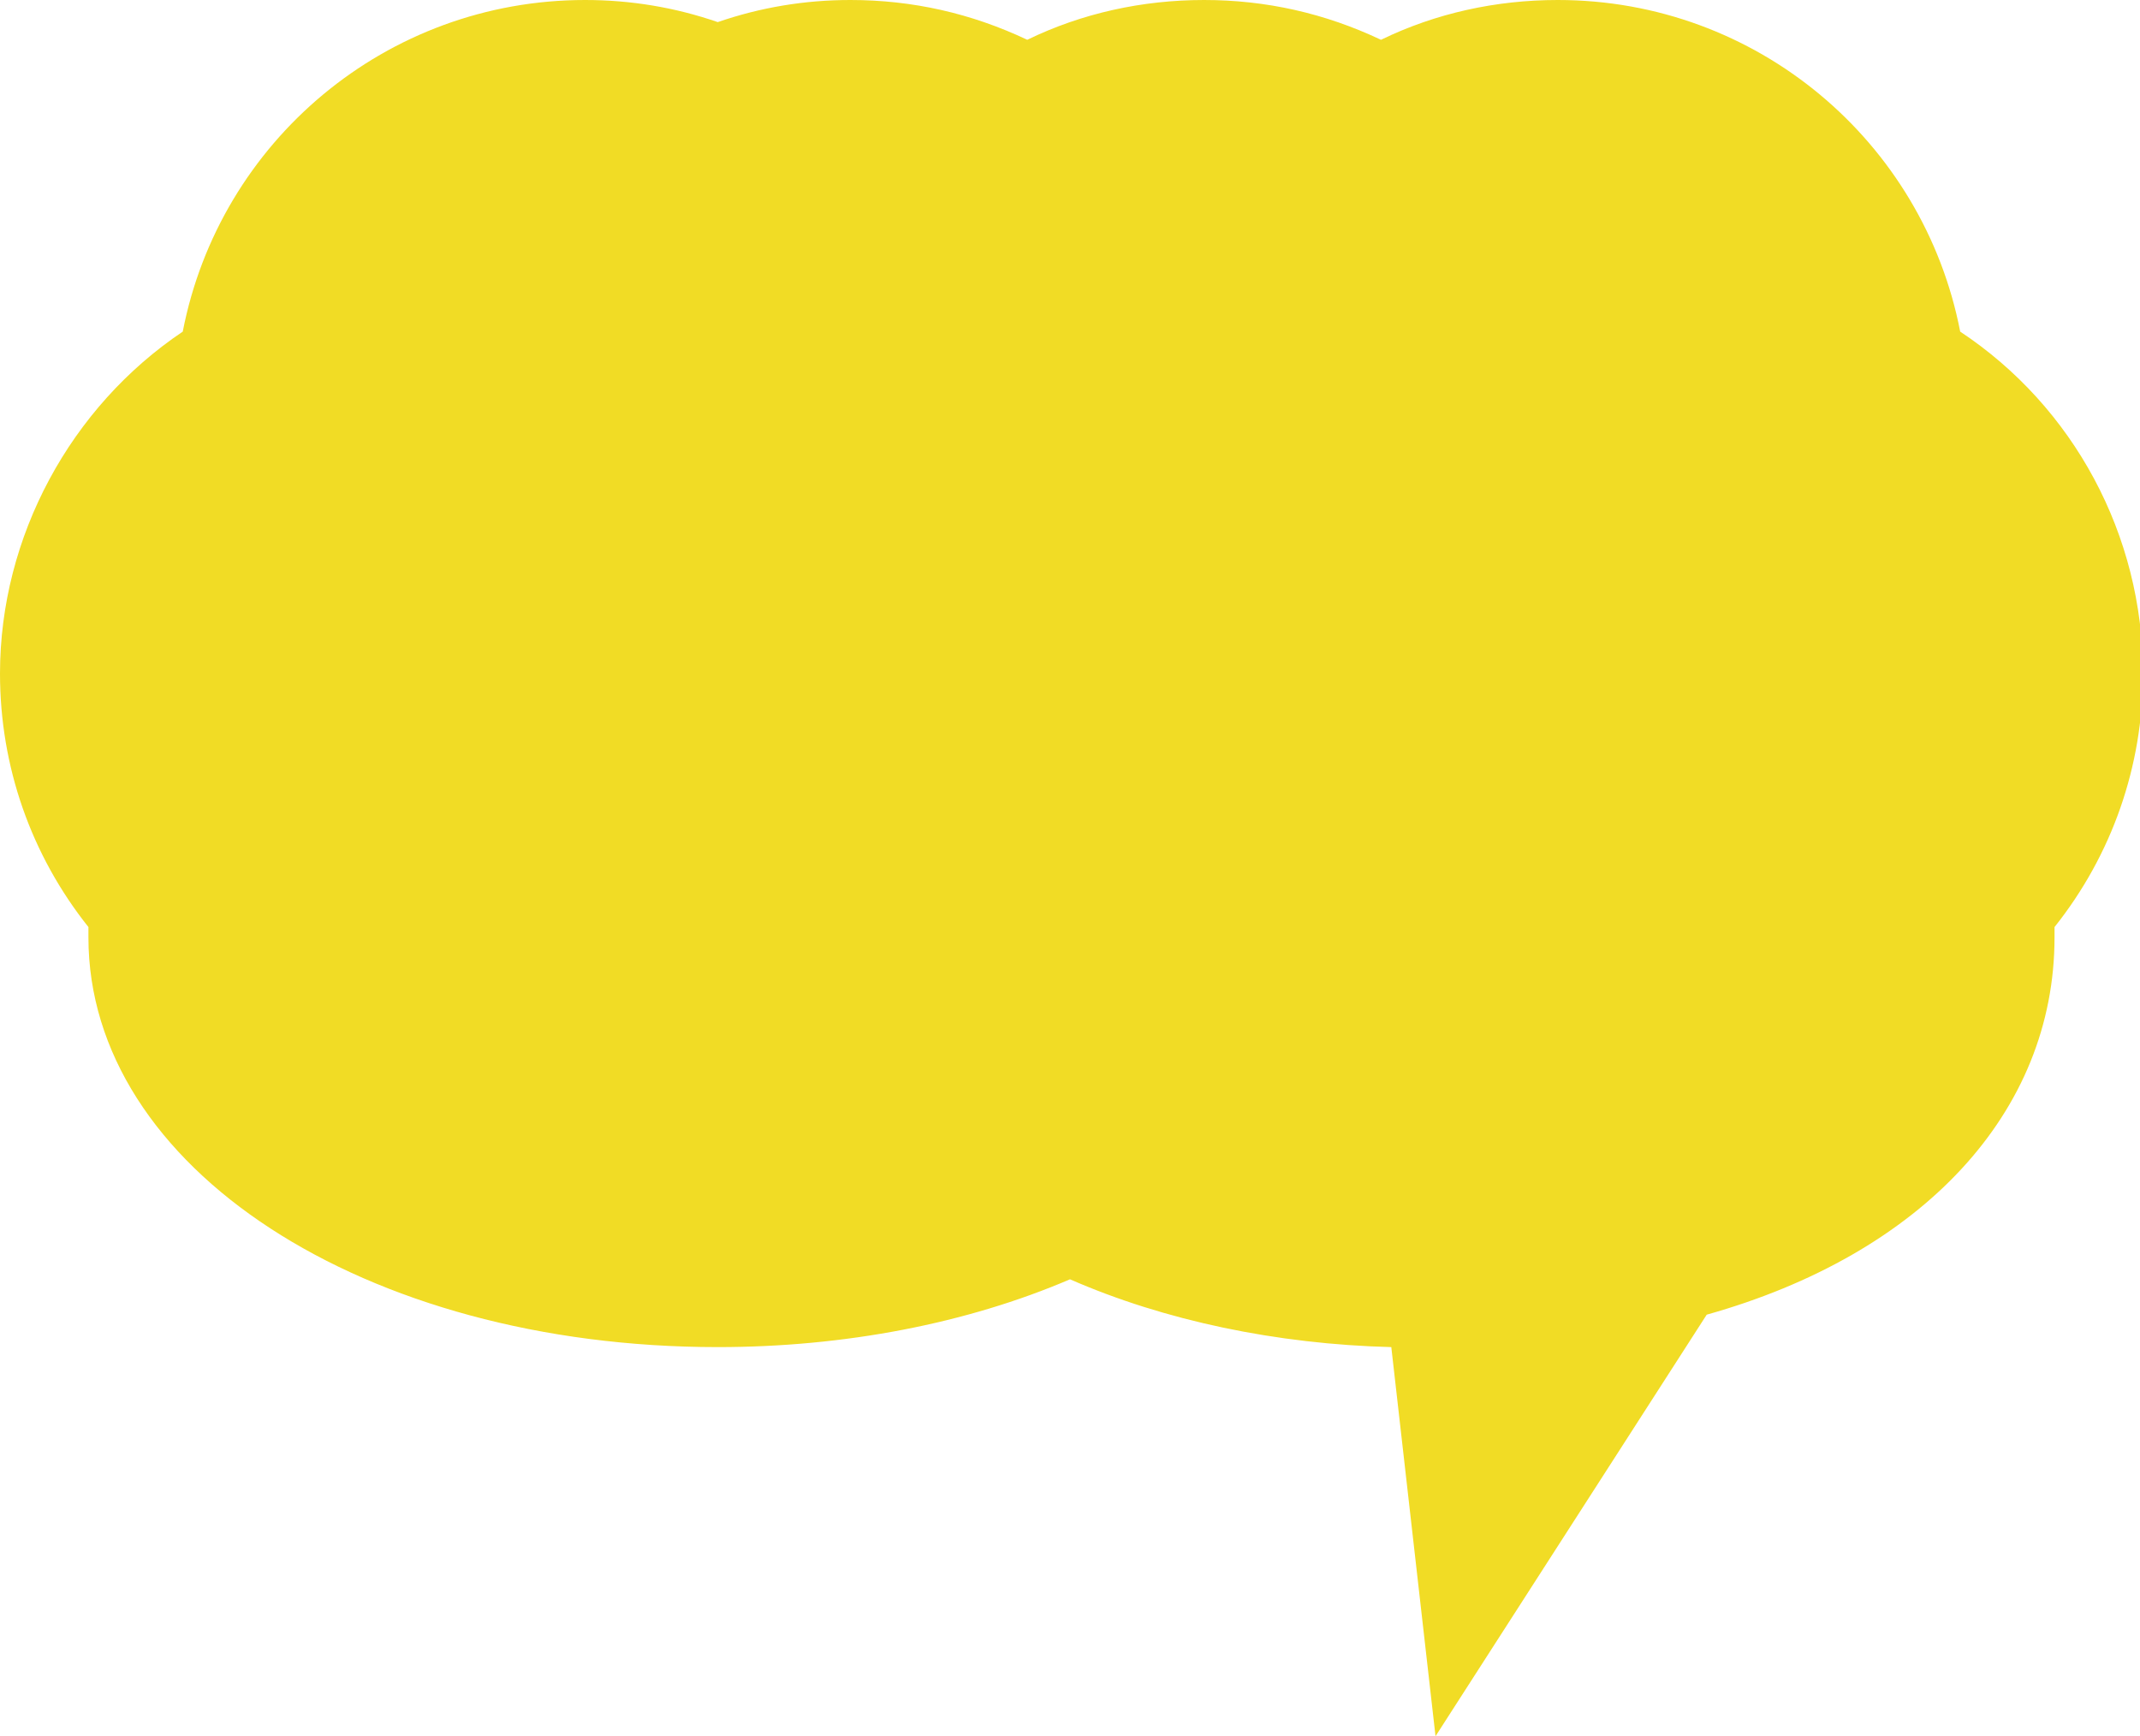 <svg version="1.1" id="Layer_1" xmlns="http://www.w3.org/2000/svg" x="0" y="0" viewBox="0 0 145.2 117.8" xml:space="preserve"><style/><path d="M94.4 91.4c-7.8-.2-15.4-1.8-21.8-4.6-7 3-15.3 4.6-23.9 4.6C24.7 91.4 6 79.2 6 63.6v-.7C2.1 58 0 52 0 45.7c0-9.3 4.8-18.1 12.4-23.2C14.9 9.6 26.2 0 39.7 0c3.1 0 6.1.5 9 1.5 2.9-1 5.9-1.5 9-1.5 4.2 0 8.2.9 12 2.7C73.4.9 77.5 0 81.7 0s8.2.9 12 2.7c3.7-1.8 7.8-2.7 12-2.7 13.5 0 24.8 9.6 27.3 22.5 7.7 5.1 12.4 13.8 12.4 23.2 0 6.3-2.1 12.3-6 17.2v.7c0 11.9-9 21.5-23.6 25.6l-18.4 28.6-3-26.4z" fill="#f1dc25"/></svg>